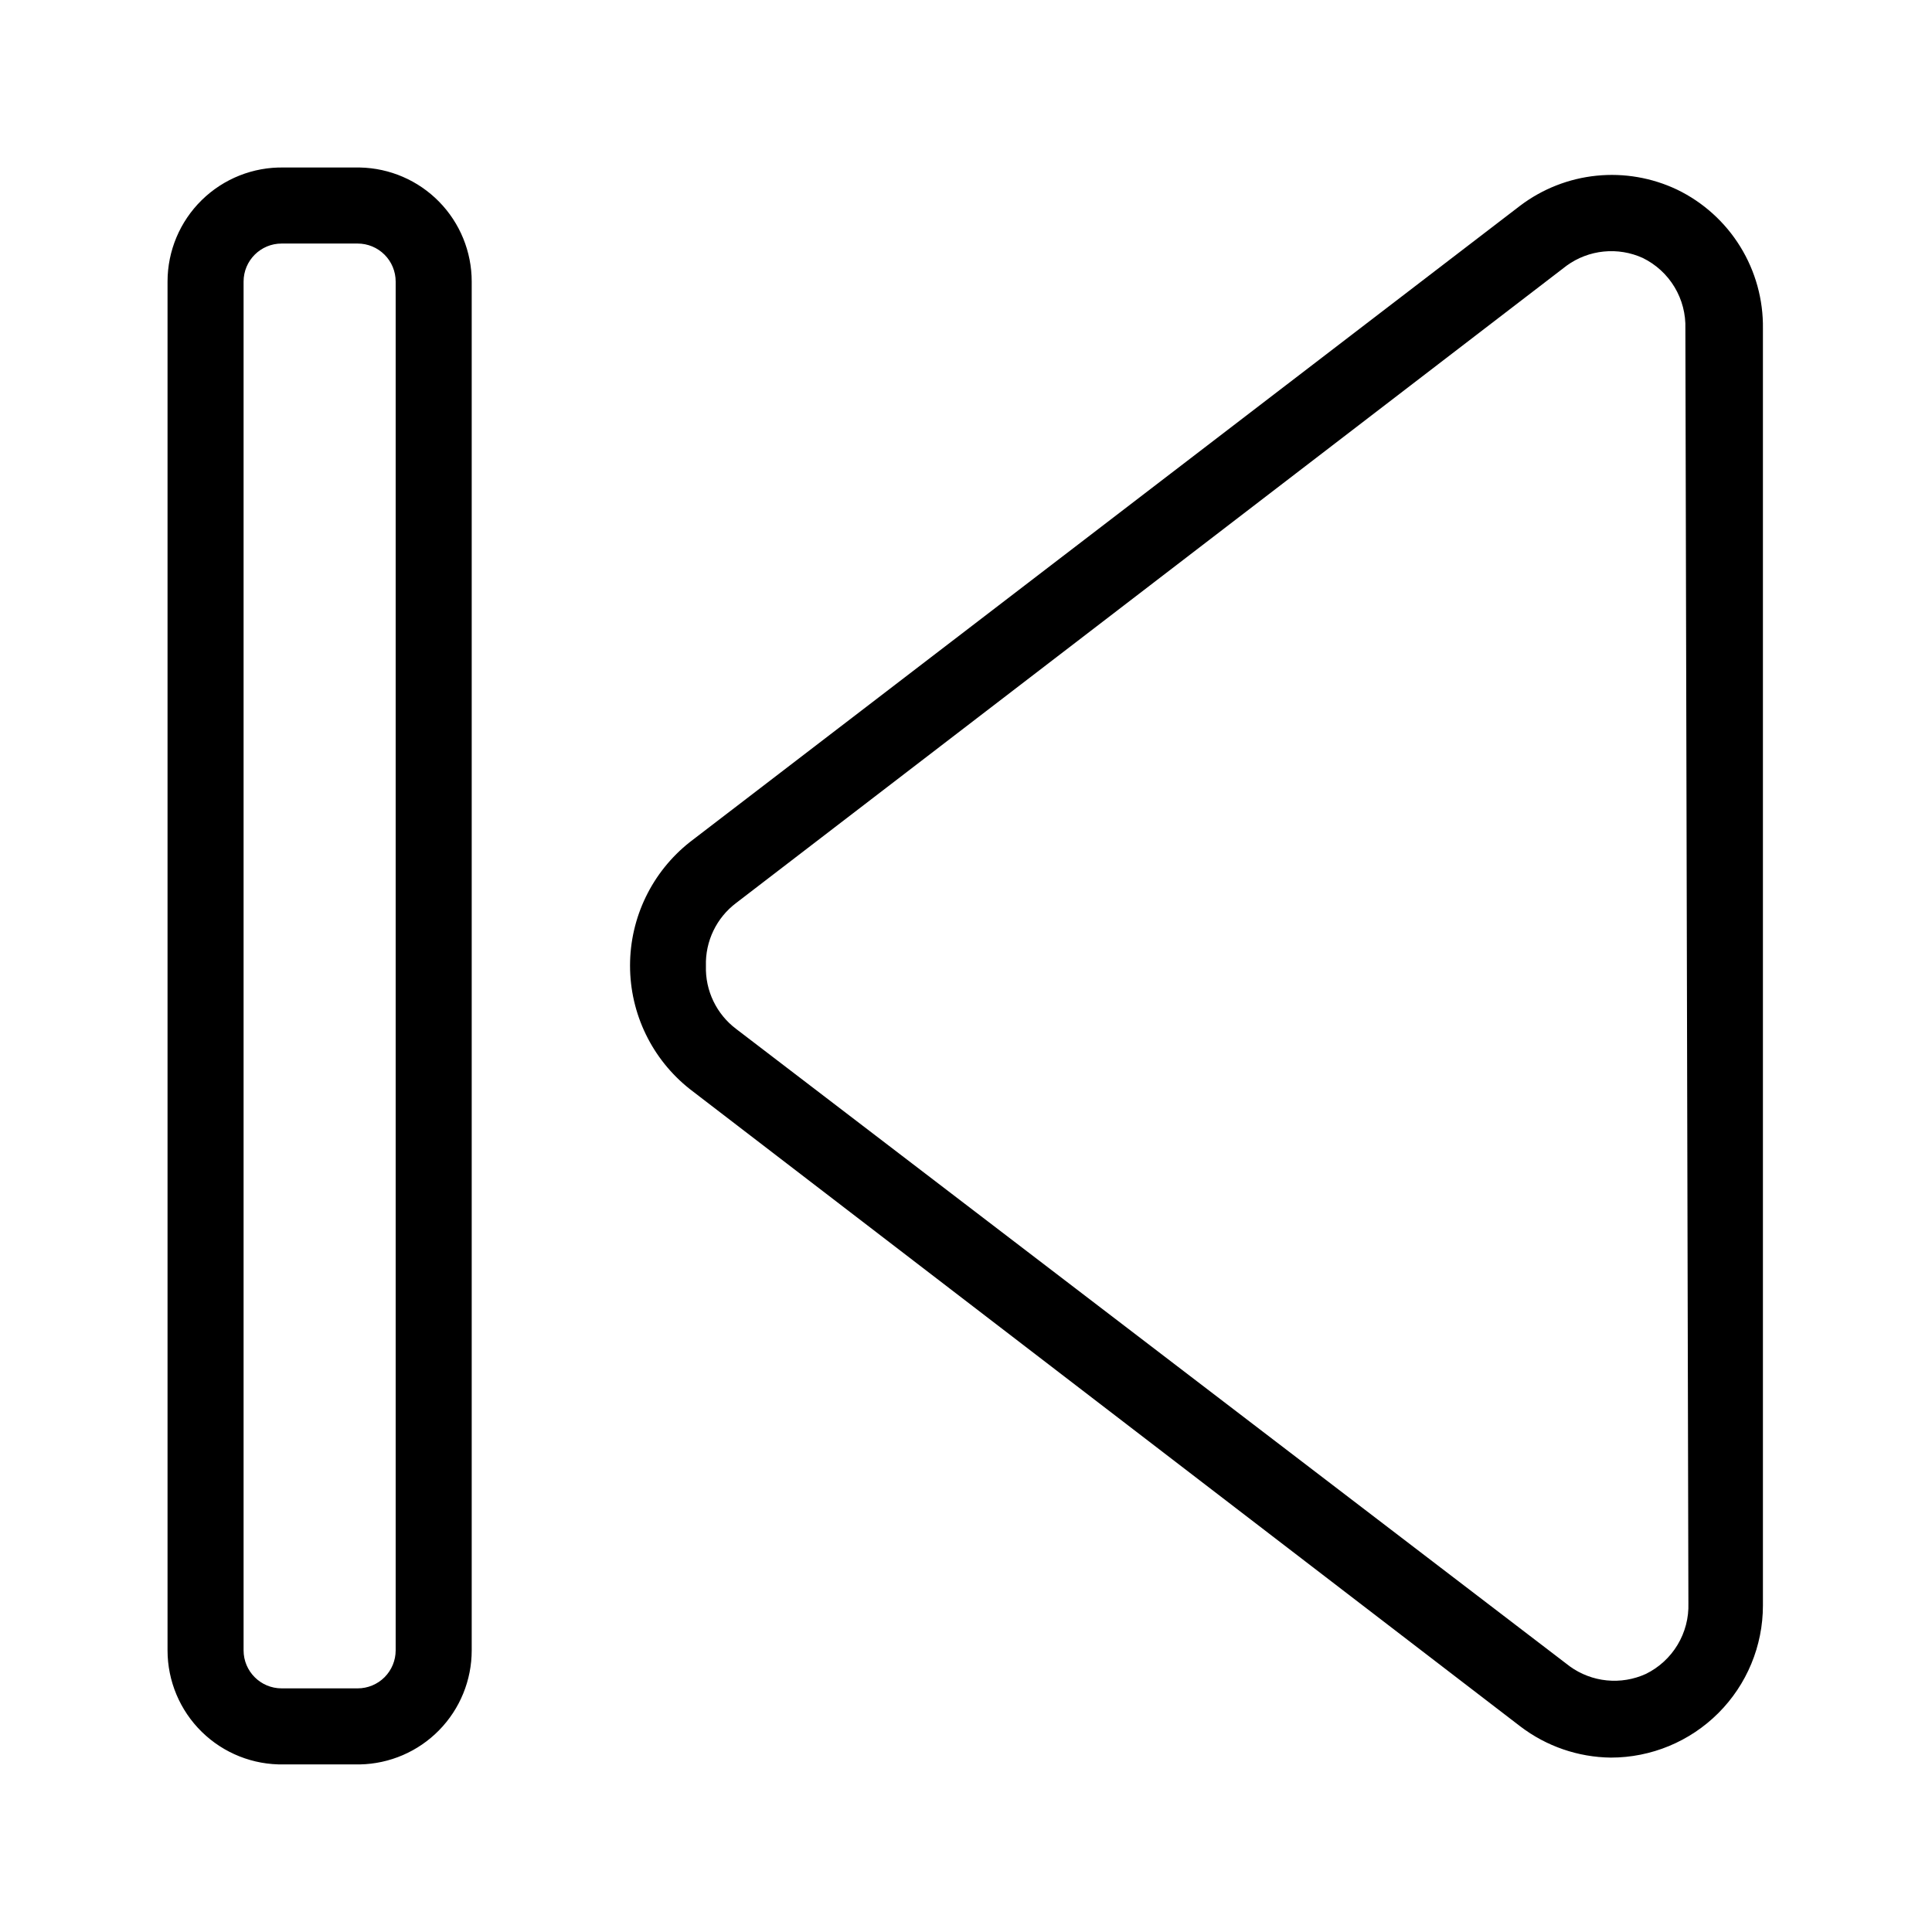 <?xml version="1.0" encoding="UTF-8"?>
<!-- Uploaded to: ICON Repo, www.iconrepo.com, Generator: ICON Repo Mixer Tools -->
<svg fill="#000000" width="800px" height="800px" version="1.1" viewBox="144 144 512 512" xmlns="http://www.w3.org/2000/svg">
 <path d="m588.42 194.24c-6.644-3.148-14.027-4.422-21.348-3.676-7.316 0.746-14.289 3.481-20.164 7.91l-220.07 168.67c-10.023 7.914-15.871 19.98-15.871 32.75 0 12.77 5.848 24.836 15.871 32.746l220.07 168.88c6.894 5.262 15.305 8.16 23.98 8.262 10.691 0 20.941-4.246 28.5-11.805 7.559-7.559 11.805-17.812 11.805-28.5v-338.36c0.113-7.676-1.973-15.227-6.008-21.762-4.031-6.531-9.852-11.777-16.766-15.117zm3.023 374.63c0.125 3.879-0.875 7.711-2.879 11.035-2 3.324-4.918 6-8.406 7.707-3.238 1.473-6.809 2.062-10.348 1.707-3.539-0.352-6.922-1.637-9.805-3.723l-220.87-168.88c-5.246-3.934-8.254-10.172-8.059-16.727-0.195-6.555 2.812-12.797 8.059-16.727l220.07-168.88c2.883-2.086 6.266-3.367 9.805-3.723 3.539-0.355 7.109 0.234 10.348 1.707 3.484 1.707 6.406 4.383 8.406 7.707 2.004 3.324 3 7.156 2.879 11.035zm-352.06-380.48h-20.152c-8.121-0.164-15.965 2.949-21.766 8.637-5.801 5.688-9.066 13.469-9.066 21.594v362.74c0 8.121 3.266 15.902 9.066 21.59 5.801 5.688 13.645 8.801 21.766 8.637h20.152c7.914-0.156 15.449-3.41 20.984-9.062 5.539-5.652 8.641-13.25 8.641-21.164v-362.74c0-7.914-3.102-15.516-8.641-21.164-5.535-5.652-13.07-8.906-20.984-9.066zm9.473 392.97c0 2.672-1.062 5.234-2.949 7.125-1.891 1.887-4.453 2.949-7.125 2.949h-20.152c-5.566 0-10.078-4.512-10.078-10.074v-362.74c0-5.566 4.512-10.078 10.078-10.078h20.152c2.672 0 5.234 1.062 7.125 2.953 1.887 1.887 2.949 4.449 2.949 7.125z"/>
</svg>
